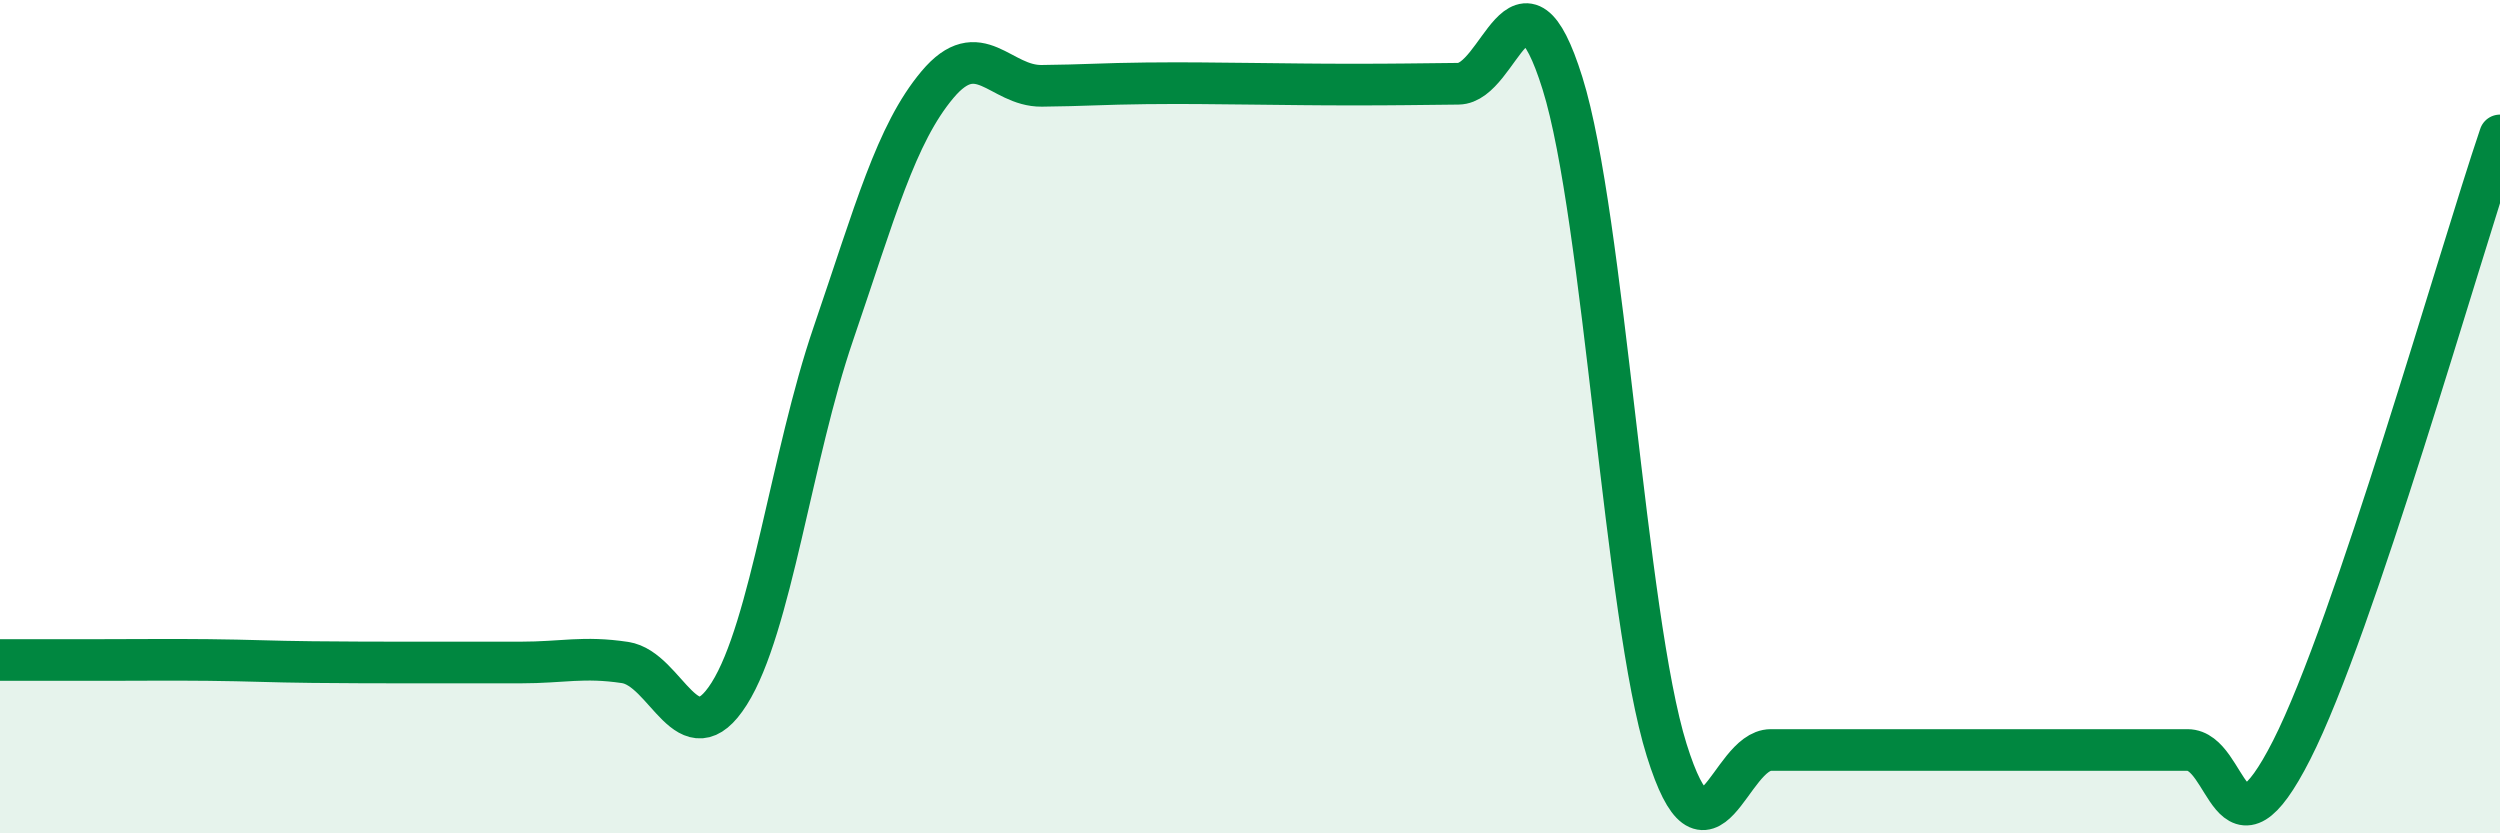 
    <svg width="60" height="20" viewBox="0 0 60 20" xmlns="http://www.w3.org/2000/svg">
      <path
        d="M 0,15.84 C 0.5,15.84 1.5,15.84 2.5,15.84 C 3.5,15.84 4,15.83 5,15.84 C 6,15.85 6.5,15.88 7.5,15.89 C 8.5,15.9 9,15.9 10,15.9 C 11,15.9 11.5,15.9 12.5,15.9 C 13.5,15.9 14,15.75 15,15.9 C 16,16.05 16.5,18.23 17.5,16.65 C 18.5,15.07 19,10.93 20,8.01 C 21,5.09 21.5,3.22 22.5,2.03 C 23.5,0.84 24,2.07 25,2.06 C 26,2.05 26.5,2.01 27.5,2 C 28.5,1.99 29,2 30,2.01 C 31,2.02 31.5,2.03 32.5,2.03 C 33.5,2.03 34,2.02 35,2.01 C 36,2 36.5,-1.2 37.5,2 C 38.5,5.2 39,14.8 40,18 C 41,21.2 41.5,18 42.5,18 C 43.5,18 44,18 45,18 C 46,18 46.5,18 47.5,18 C 48.5,18 49,18 50,18 C 51,18 51.5,18 52.5,18 C 53.5,18 53.5,20.95 55,18 C 56.5,15.05 59,6.2 60,3.25L60 20L0 20Z"
        fill="#008740"
        opacity="0.1"
        stroke-linecap="round"
        stroke-linejoin="round"
      />
      <path
        d="M 0,15.84 C 0.5,15.84 1.5,15.84 2.5,15.84 C 3.5,15.84 4,15.83 5,15.84 C 6,15.85 6.5,15.88 7.5,15.89 C 8.5,15.9 9,15.9 10,15.9 C 11,15.9 11.5,15.9 12.5,15.9 C 13.5,15.9 14,15.75 15,15.9 C 16,16.05 16.5,18.23 17.5,16.65 C 18.5,15.07 19,10.93 20,8.01 C 21,5.09 21.5,3.22 22.5,2.03 C 23.5,0.84 24,2.07 25,2.06 C 26,2.05 26.5,2.01 27.5,2 C 28.5,1.99 29,2 30,2.01 C 31,2.02 31.5,2.03 32.5,2.03 C 33.5,2.03 34,2.02 35,2.01 C 36,2 36.5,-1.2 37.5,2 C 38.5,5.2 39,14.8 40,18 C 41,21.2 41.5,18 42.5,18 C 43.5,18 44,18 45,18 C 46,18 46.5,18 47.5,18 C 48.5,18 49,18 50,18 C 51,18 51.5,18 52.5,18 C 53.5,18 53.5,20.95 55,18 C 56.5,15.05 59,6.2 60,3.25"
        stroke="#008740"
        stroke-width="1"
        fill="none"
        stroke-linecap="round"
        stroke-linejoin="round"
      />
    </svg>
  